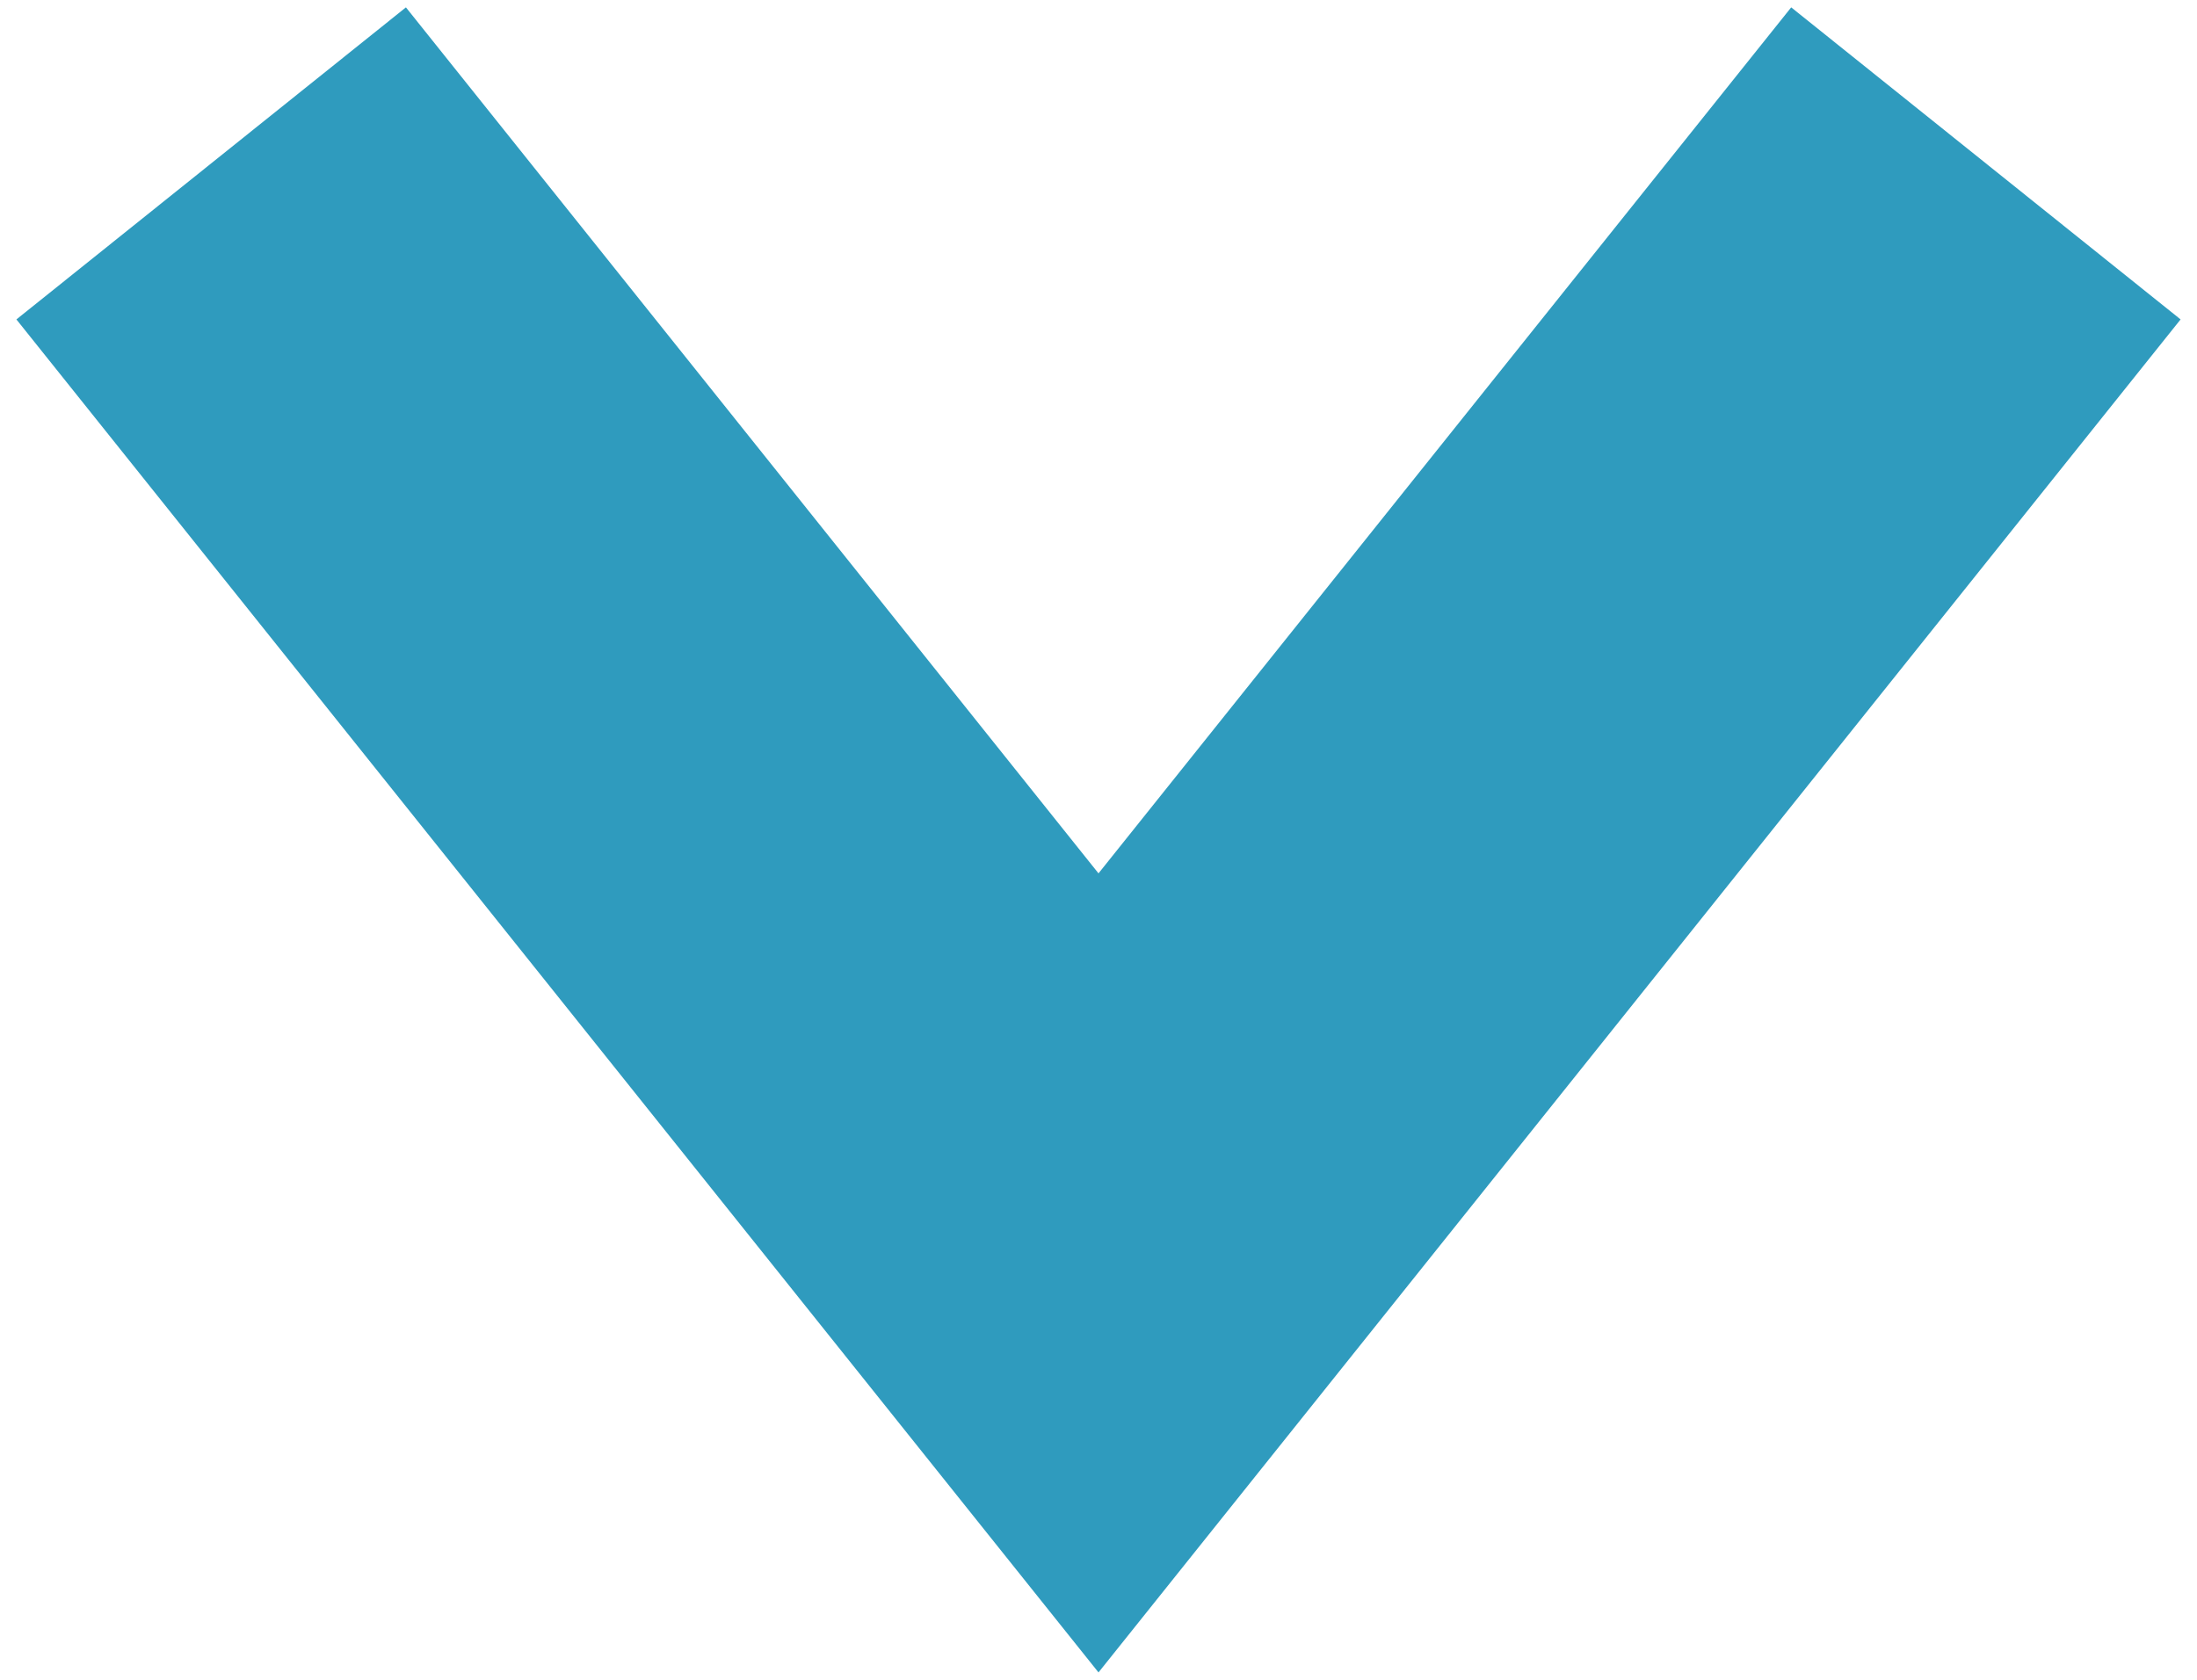 <?xml version="1.0" encoding="utf-8"?>
<!-- Generator: Adobe Illustrator 15.1.0, SVG Export Plug-In . SVG Version: 6.00 Build 0)  -->
<!DOCTYPE svg PUBLIC "-//W3C//DTD SVG 1.1//EN" "http://www.w3.org/Graphics/SVG/1.1/DTD/svg11.dtd">
<svg version="1.1" id="Layer_1" xmlns="http://www.w3.org/2000/svg" xmlns:xlink="http://www.w3.org/1999/xlink" x="0px" y="0px"
	 width="17px" height="13px" viewBox="0 0 17 13" enable-background="new 0 0 17 13" xml:space="preserve">
<g>
	<g>
		<g>
			<g>
				<polygon fill="#2F9BBE" points="3.141,0.057 0.127,2.472 8.5,12.943 16.873,2.472 13.86,0.057 8.5,6.759 				"/>
			</g>
		</g>
	</g>
</g>
</svg>
